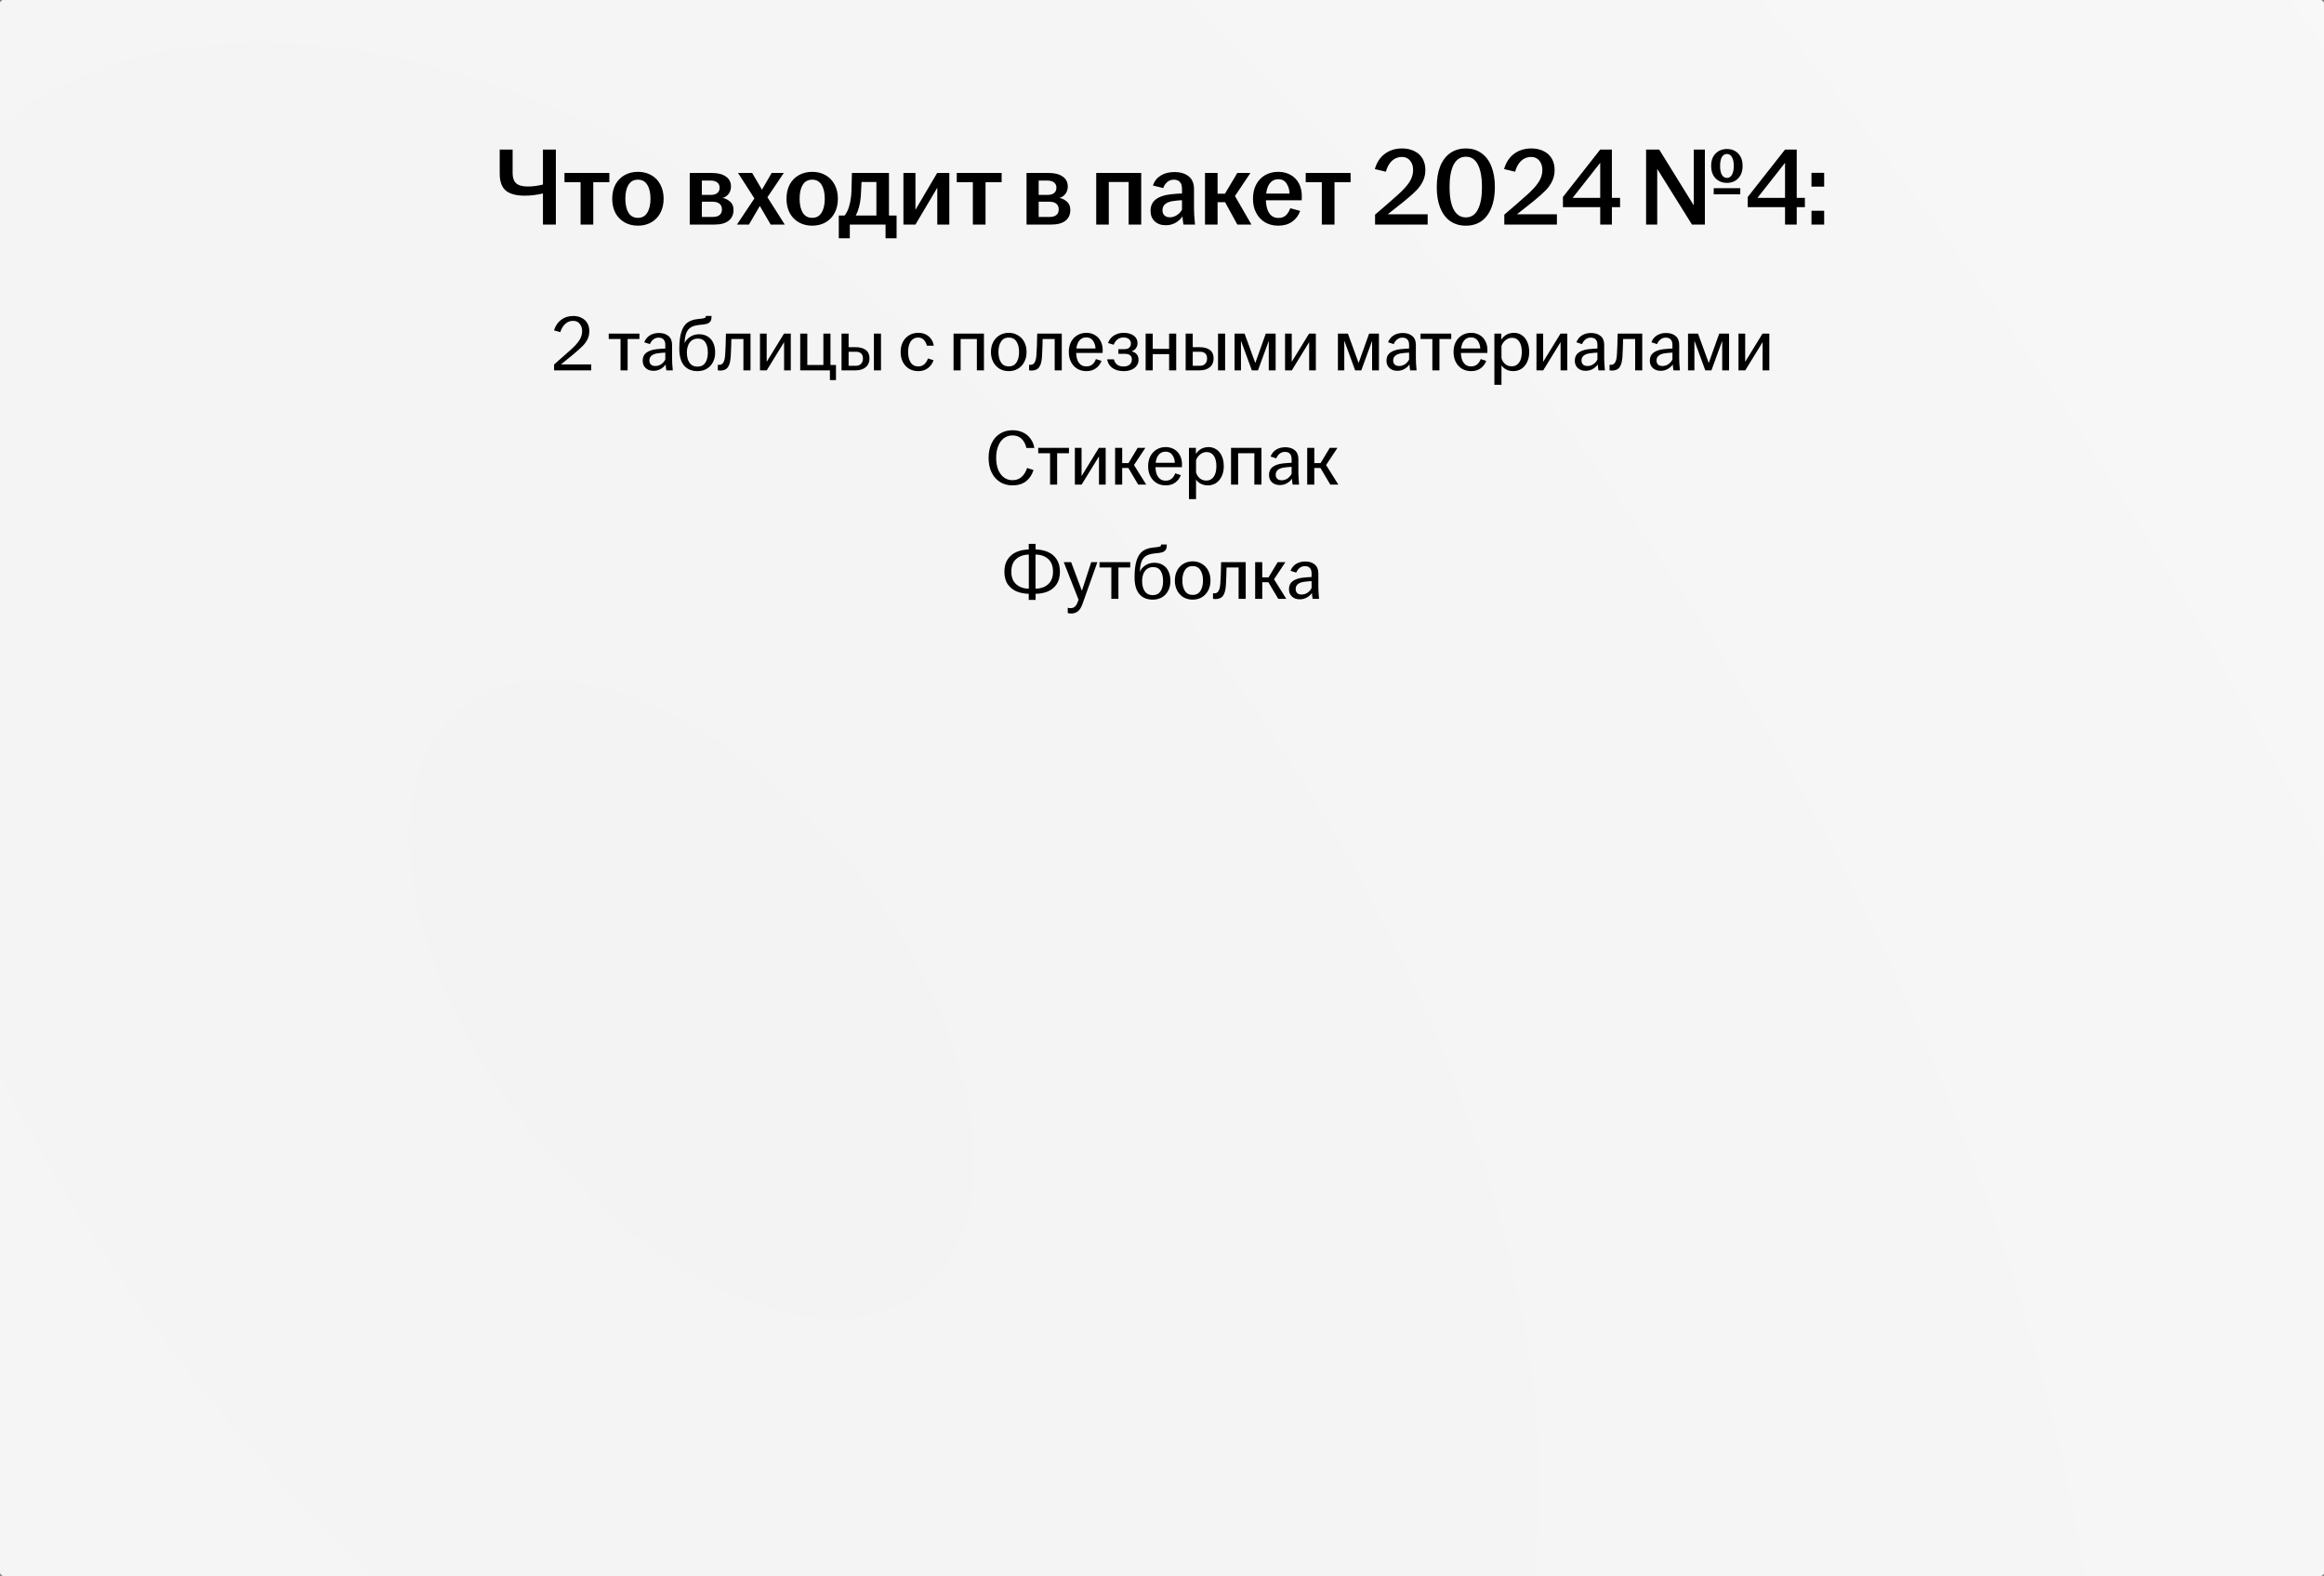 <?xml version="1.0" encoding="UTF-8"?> <svg xmlns="http://www.w3.org/2000/svg" width="590" height="400" viewBox="0 0 590 400" fill="none"><rect x="0" y="0" width="590" height="400" fill="#808080" stroke="none"/><rect width="590" height="400" rx="1" fill="url(#paint0_radial_6271_9357)"></rect><rect width="590" height="400" rx="1" fill="url(#paint1_radial_6271_9357)"></rect><path d="M137.841 49.104C136.31 49.477 134.761 49.664 133.193 49.664C131.046 49.664 129.45 49.235 128.405 48.376C127.378 47.499 126.865 46.061 126.865 44.064V37.96H130.141V43.952C130.141 45.109 130.439 45.968 131.037 46.528C131.653 47.069 132.633 47.34 133.977 47.34C135.246 47.34 136.534 47.172 137.841 46.836V37.96H141.117V57H137.841V49.104ZM147.395 46.248H143.307V43.896H154.703V46.248H150.615V57H147.395V46.248ZM161.951 57.28C160.682 57.28 159.553 57 158.563 56.44C157.574 55.88 156.799 55.087 156.239 54.06C155.698 53.015 155.427 51.811 155.427 50.448C155.427 49.067 155.698 47.863 156.239 46.836C156.799 45.809 157.574 45.016 158.563 44.456C159.553 43.896 160.682 43.616 161.951 43.616C163.221 43.616 164.35 43.896 165.339 44.456C166.329 45.016 167.094 45.809 167.635 46.836C168.195 47.863 168.475 49.067 168.475 50.448C168.475 51.811 168.195 53.015 167.635 54.06C167.094 55.087 166.329 55.88 165.339 56.44C164.35 57 163.221 57.28 161.951 57.28ZM161.951 55.292C163.015 55.292 163.809 54.853 164.331 53.976C164.873 53.099 165.143 51.923 165.143 50.448C165.143 48.955 164.873 47.779 164.331 46.92C163.809 46.043 163.015 45.604 161.951 45.604C160.887 45.604 160.085 46.043 159.543 46.92C159.021 47.779 158.759 48.955 158.759 50.448C158.759 51.923 159.021 53.099 159.543 53.976C160.085 54.853 160.887 55.292 161.951 55.292ZM175.105 43.896H180.649C182.198 43.896 183.402 44.195 184.261 44.792C185.138 45.389 185.577 46.239 185.577 47.34C185.577 48.18 185.306 48.889 184.765 49.468C184.242 50.028 183.514 50.327 182.581 50.364V50.112C183.626 50.168 184.494 50.476 185.185 51.036C185.876 51.577 186.221 52.324 186.221 53.276C186.221 54.452 185.81 55.367 184.989 56.02C184.168 56.673 182.954 57 181.349 57H175.105V43.896ZM180.929 55.068C181.713 55.068 182.301 54.9 182.693 54.564C183.085 54.228 183.281 53.761 183.281 53.164C183.281 52.529 183.076 52.044 182.665 51.708C182.273 51.372 181.685 51.204 180.901 51.204H178.185V55.068H180.929ZM180.453 49.468C181.181 49.468 181.732 49.309 182.105 48.992C182.497 48.675 182.693 48.217 182.693 47.62C182.693 47.06 182.488 46.621 182.077 46.304C181.685 45.987 181.097 45.828 180.313 45.828H178.185V49.468H180.453ZM192.293 49.216H192.825L195.905 43.896H198.985L194.057 51.204H193.525L190.137 57H187.085L192.293 49.216ZM192.125 50.952H191.901L187.365 43.896H190.949L194.085 49.244H194.309L199.237 57H195.653L192.125 50.952ZM206.193 57.28C204.924 57.28 203.795 57 202.805 56.44C201.816 55.88 201.041 55.087 200.481 54.06C199.94 53.015 199.669 51.811 199.669 50.448C199.669 49.067 199.94 47.863 200.481 46.836C201.041 45.809 201.816 45.016 202.805 44.456C203.795 43.896 204.924 43.616 206.193 43.616C207.463 43.616 208.592 43.896 209.581 44.456C210.571 45.016 211.336 45.809 211.877 46.836C212.437 47.863 212.717 49.067 212.717 50.448C212.717 51.811 212.437 53.015 211.877 54.06C211.336 55.087 210.571 55.88 209.581 56.44C208.592 57 207.463 57.28 206.193 57.28ZM206.193 55.292C207.257 55.292 208.051 54.853 208.573 53.976C209.115 53.099 209.385 51.923 209.385 50.448C209.385 48.955 209.115 47.779 208.573 46.92C208.051 46.043 207.257 45.604 206.193 45.604C205.129 45.604 204.327 46.043 203.785 46.92C203.263 47.779 203.001 48.955 203.001 50.448C203.001 51.923 203.263 53.099 203.785 53.976C204.327 54.853 205.129 55.292 206.193 55.292ZM212.945 54.704H214.429C214.895 54.107 215.259 53.388 215.521 52.548C215.782 51.689 215.969 50.756 216.081 49.748C216.137 49.113 216.174 48.301 216.193 47.312C216.23 46.323 216.258 45.184 216.277 43.896H225.685V54.704H227.617V60.472H224.817V57H215.745V60.472H212.945V54.704ZM222.493 54.704V46.192H218.713C218.694 46.808 218.666 47.452 218.629 48.124C218.61 48.777 218.573 49.412 218.517 50.028C218.349 51.895 217.929 53.453 217.257 54.704H222.493ZM229.355 43.896H232.407V53.248L237.923 43.896H241.003V57H237.951V47.648L232.407 57H229.355V43.896ZM246.981 46.248H242.893V43.896H254.289V46.248H250.201V57H246.981V46.248ZM260.609 43.896H266.153C267.702 43.896 268.906 44.195 269.765 44.792C270.642 45.389 271.081 46.239 271.081 47.34C271.081 48.18 270.81 48.889 270.269 49.468C269.746 50.028 269.018 50.327 268.085 50.364V50.112C269.13 50.168 269.998 50.476 270.689 51.036C271.38 51.577 271.725 52.324 271.725 53.276C271.725 54.452 271.314 55.367 270.493 56.02C269.672 56.673 268.458 57 266.853 57H260.609V43.896ZM266.433 55.068C267.217 55.068 267.805 54.9 268.197 54.564C268.589 54.228 268.785 53.761 268.785 53.164C268.785 52.529 268.58 52.044 268.169 51.708C267.777 51.372 267.189 51.204 266.405 51.204H263.689V55.068H266.433ZM265.957 49.468C266.685 49.468 267.236 49.309 267.609 48.992C268.001 48.675 268.197 48.217 268.197 47.62C268.197 47.06 267.992 46.621 267.581 46.304C267.189 45.987 266.601 45.828 265.817 45.828H263.689V49.468H265.957ZM278.3 43.896H289.724V57H286.532V46.192H281.492V57H278.3V43.896ZM295.959 57.168C294.802 57.168 293.869 56.841 293.159 56.188C292.45 55.516 292.095 54.639 292.095 53.556C292.095 52.268 292.534 51.288 293.411 50.616C294.289 49.944 295.521 49.515 297.107 49.328C298.097 49.216 299.086 49.141 300.075 49.104V47.928C300.075 47.144 299.898 46.565 299.543 46.192C299.189 45.8 298.675 45.604 298.003 45.604C297.369 45.604 296.818 45.8 296.351 46.192C295.885 46.584 295.539 47.097 295.315 47.732L292.683 47.088C293.075 45.968 293.747 45.119 294.699 44.54C295.651 43.961 296.799 43.672 298.143 43.672C299.674 43.672 300.887 44.036 301.783 44.764C302.679 45.492 303.127 46.565 303.127 47.984V53.052C303.127 54.023 303.211 55.339 303.379 57H300.439C300.29 56.123 300.206 55.329 300.187 54.62H300.383C299.991 55.329 299.403 55.936 298.619 56.44C297.835 56.925 296.949 57.168 295.959 57.168ZM296.995 55.152C297.63 55.152 298.218 54.975 298.759 54.62C299.319 54.265 299.758 53.799 300.075 53.22V50.812C299.254 50.849 298.433 50.933 297.611 51.064C296.809 51.195 296.193 51.456 295.763 51.848C295.334 52.221 295.119 52.725 295.119 53.36C295.119 53.92 295.287 54.359 295.623 54.676C295.959 54.993 296.417 55.152 296.995 55.152ZM305.918 43.896H309.11V49.16H310.986L314.122 43.896H317.454L313.114 50.364L313.338 49.44L317.706 57H314.122L311.014 51.316H309.11V57H305.918V43.896ZM324.507 57.28C323.257 57.28 322.146 57 321.175 56.44C320.205 55.861 319.449 55.059 318.907 54.032C318.366 53.005 318.095 51.811 318.095 50.448C318.095 49.067 318.366 47.863 318.907 46.836C319.449 45.809 320.205 45.016 321.175 44.456C322.146 43.896 323.257 43.616 324.507 43.616C325.665 43.616 326.701 43.868 327.615 44.372C328.53 44.876 329.239 45.595 329.743 46.528C330.247 47.461 330.499 48.544 330.499 49.776C330.499 50.261 330.49 50.616 330.471 50.84H320.475V49.132H327.727L327.363 49.972C327.382 49.804 327.391 49.608 327.391 49.384C327.391 48.32 327.149 47.405 326.663 46.64C326.197 45.875 325.487 45.492 324.535 45.492C323.826 45.492 323.229 45.707 322.743 46.136C322.277 46.547 321.931 47.125 321.707 47.872C321.483 48.619 321.371 49.477 321.371 50.448C321.371 51.4 321.483 52.249 321.707 52.996C321.931 53.724 322.277 54.293 322.743 54.704C323.229 55.115 323.826 55.32 324.535 55.32C325.338 55.32 325.982 55.096 326.467 54.648C326.953 54.181 327.317 53.584 327.559 52.856L330.079 53.528C329.687 54.667 329.006 55.581 328.035 56.272C327.083 56.944 325.907 57.28 324.507 57.28ZM335.574 46.248H331.486V43.896H342.882V46.248H338.794V57H335.574V46.248ZM349.091 54.48C351.163 52.725 353.113 51.027 354.943 49.384C356.305 48.152 357.276 47.069 357.855 46.136C358.452 45.184 358.751 44.185 358.751 43.14C358.751 42.188 358.499 41.404 357.995 40.788C357.491 40.153 356.8 39.836 355.923 39.836C354.915 39.836 354.056 40.172 353.347 40.844C352.656 41.497 352.152 42.412 351.835 43.588L349.035 42.916C349.501 41.255 350.341 39.967 351.555 39.052C352.768 38.137 354.233 37.68 355.951 37.68C357.127 37.68 358.163 37.904 359.059 38.352C359.955 38.781 360.645 39.407 361.131 40.228C361.616 41.049 361.859 42.02 361.859 43.14C361.859 44.167 361.663 45.091 361.271 45.912C360.897 46.733 360.347 47.527 359.619 48.292C358.891 49.039 357.864 49.953 356.539 51.036C355.213 52.1 353.552 53.416 351.555 54.984V54.396H362.447V57H349.091V54.48ZM372.146 57.28C370.615 57.28 369.29 56.897 368.17 56.132C367.069 55.348 366.219 54.219 365.622 52.744C365.043 51.269 364.754 49.515 364.754 47.48C364.754 45.445 365.043 43.691 365.622 42.216C366.219 40.741 367.069 39.621 368.17 38.856C369.29 38.072 370.615 37.68 372.146 37.68C373.658 37.68 374.965 38.072 376.066 38.856C377.186 39.621 378.035 40.741 378.614 42.216C379.211 43.691 379.51 45.445 379.51 47.48C379.51 49.515 379.211 51.269 378.614 52.744C378.035 54.219 377.195 55.348 376.094 56.132C374.993 56.897 373.677 57.28 372.146 57.28ZM372.146 55.18C373.509 55.18 374.526 54.508 375.198 53.164C375.889 51.82 376.234 49.925 376.234 47.48C376.234 45.035 375.889 43.14 375.198 41.796C374.526 40.452 373.509 39.78 372.146 39.78C370.783 39.78 369.747 40.452 369.038 41.796C368.347 43.14 368.002 45.035 368.002 47.48C368.002 49.925 368.347 51.82 369.038 53.164C369.747 54.508 370.783 55.18 372.146 55.18ZM381.903 54.48C383.975 52.725 385.926 51.027 387.755 49.384C389.118 48.152 390.089 47.069 390.667 46.136C391.265 45.184 391.563 44.185 391.563 43.14C391.563 42.188 391.311 41.404 390.807 40.788C390.303 40.153 389.613 39.836 388.735 39.836C387.727 39.836 386.869 40.172 386.159 40.844C385.469 41.497 384.965 42.412 384.647 43.588L381.847 42.916C382.314 41.255 383.154 39.967 384.367 39.052C385.581 38.137 387.046 37.68 388.763 37.68C389.939 37.68 390.975 37.904 391.871 38.352C392.767 38.781 393.458 39.407 393.943 40.228C394.429 41.049 394.671 42.02 394.671 43.14C394.671 44.167 394.475 45.091 394.083 45.912C393.71 46.733 393.159 47.527 392.431 48.292C391.703 49.039 390.677 49.953 389.351 51.036C388.026 52.1 386.365 53.416 384.367 54.984V54.396H395.259V57H381.903V54.48ZM406.25 39.248L407.93 39.192L398.41 51.288L398.438 50.224H411.29V52.576H396.786V50L406.25 37.96H409.218V57H406.25V39.248ZM417.897 37.96H421.229L430.917 53.612H429.993V37.96H432.821V57H429.545L419.969 41.656H420.725V57H417.897V37.96ZM435.061 47.76H441.809V49.328H435.061V47.76ZM438.421 46.416C437.263 46.416 436.302 46.033 435.537 45.268C434.79 44.503 434.417 43.448 434.417 42.104C434.417 40.76 434.79 39.715 435.537 38.968C436.302 38.203 437.263 37.82 438.421 37.82C439.597 37.82 440.549 38.203 441.277 38.968C442.023 39.715 442.397 40.76 442.397 42.104C442.397 43.448 442.023 44.503 441.277 45.268C440.549 46.033 439.597 46.416 438.421 46.416ZM438.421 45.156C438.962 45.156 439.382 44.895 439.681 44.372C439.998 43.849 440.157 43.093 440.157 42.104C440.157 41.115 439.998 40.368 439.681 39.864C439.382 39.341 438.962 39.08 438.421 39.08C437.879 39.08 437.45 39.341 437.133 39.864C436.834 40.368 436.685 41.115 436.685 42.104C436.685 43.093 436.834 43.849 437.133 44.372C437.45 44.895 437.879 45.156 438.421 45.156ZM453.172 39.248L454.852 39.192L445.332 51.288L445.36 50.224H458.212V52.576H443.708V50L453.172 37.96H456.14V57H453.172V39.248ZM459.885 53.5H463.105V57H459.885V53.5ZM459.885 43.868H463.105V47.368H459.885V43.868Z" fill="black"></path><path d="M140.669 92.52C142.069 91.307 143.456 90.08 144.829 88.84C145.909 87.88 146.669 87.04 147.109 86.32C147.562 85.6 147.789 84.84 147.789 84.04C147.789 83.293 147.582 82.673 147.169 82.18C146.769 81.687 146.216 81.44 145.509 81.44C144.722 81.44 144.049 81.7 143.489 82.22C142.929 82.727 142.516 83.42 142.249 84.3L140.649 83.86C141.009 82.7 141.616 81.8 142.469 81.16C143.322 80.52 144.342 80.2 145.529 80.2C146.329 80.2 147.036 80.36 147.649 80.68C148.276 80.987 148.756 81.427 149.089 82C149.436 82.573 149.609 83.253 149.609 84.04C149.609 84.8 149.462 85.48 149.169 86.08C148.889 86.667 148.482 87.233 147.949 87.78C147.429 88.313 146.669 89 145.669 89.84C144.749 90.613 143.476 91.653 141.849 92.96V92.5H150.089V94H140.669V92.52ZM157.538 86.04H154.538V84.68H162.338V86.04H159.338V94H157.538V86.04ZM165.921 94.12C165.095 94.12 164.428 93.887 163.921 93.42C163.415 92.953 163.161 92.333 163.161 91.56C163.161 90.667 163.461 89.993 164.061 89.54C164.675 89.073 165.515 88.773 166.581 88.64C167.395 88.547 168.168 88.487 168.901 88.46V87.54C168.901 86.927 168.755 86.467 168.461 86.16C168.181 85.853 167.761 85.7 167.201 85.7C166.681 85.7 166.235 85.853 165.861 86.16C165.488 86.453 165.201 86.847 165.001 87.34L163.561 86.88C163.855 86.107 164.328 85.52 164.981 85.12C165.635 84.72 166.401 84.52 167.281 84.52C168.295 84.52 169.101 84.773 169.701 85.28C170.315 85.787 170.621 86.533 170.621 87.52V91.08C170.621 91.76 170.681 92.733 170.801 94H169.161C169.055 93.347 168.995 92.773 168.981 92.28H169.121C168.855 92.787 168.428 93.22 167.841 93.58C167.268 93.94 166.628 94.12 165.921 94.12ZM166.361 92.9C166.895 92.9 167.388 92.753 167.841 92.46C168.295 92.153 168.648 91.753 168.901 91.26V89.5C168.195 89.527 167.495 89.593 166.801 89.7C166.175 89.807 165.695 90.013 165.361 90.32C165.028 90.613 164.861 91.007 164.861 91.5C164.861 91.94 164.995 92.287 165.261 92.54C165.528 92.78 165.895 92.9 166.361 92.9ZM177.08 94.2C175.627 94.2 174.493 93.733 173.68 92.8C172.867 91.853 172.46 90.427 172.46 88.52C172.46 86.733 172.633 85.307 172.98 84.24C173.327 83.173 173.833 82.393 174.5 81.9C175.167 81.407 176.013 81.107 177.04 81C177.427 80.947 177.813 80.9 178.2 80.86C178.6 80.807 178.867 80.74 179 80.66C179.133 80.58 179.2 80.447 179.2 80.26V80.2H180.64V80.42C180.64 80.82 180.58 81.147 180.46 81.4C180.34 81.653 180.14 81.86 179.86 82.02C179.58 82.18 179.193 82.287 178.7 82.34L177.48 82.48C176.64 82.573 175.973 82.76 175.48 83.04C174.987 83.307 174.6 83.733 174.32 84.32C174.053 84.893 173.887 85.687 173.82 86.7L173.78 87.26H173.72C174.013 86.553 174.493 85.973 175.16 85.52C175.84 85.067 176.613 84.84 177.48 84.84C178.333 84.84 179.067 85.033 179.68 85.42C180.293 85.793 180.76 86.333 181.08 87.04C181.4 87.733 181.56 88.553 181.56 89.5C181.56 90.42 181.367 91.24 180.98 91.96C180.607 92.667 180.08 93.22 179.4 93.62C178.72 94.007 177.947 94.2 177.08 94.2ZM177.08 93.06C177.947 93.06 178.6 92.74 179.04 92.1C179.48 91.447 179.7 90.58 179.7 89.5C179.7 88.407 179.493 87.54 179.08 86.9C178.667 86.26 178.027 85.94 177.16 85.94C176.573 85.94 176.067 86.093 175.64 86.4C175.227 86.693 174.913 87.113 174.7 87.66C174.487 88.193 174.38 88.807 174.38 89.5C174.38 90.58 174.607 91.447 175.06 92.1C175.527 92.74 176.2 93.06 177.08 93.06ZM182.814 94.06C182.654 94.06 182.461 94.04 182.234 94V92.58C182.314 92.593 182.454 92.6 182.654 92.6C183.054 92.6 183.374 92.413 183.614 92.04C183.867 91.653 184.027 91.02 184.094 90.14C184.187 88.887 184.254 87.067 184.294 84.68H190.534V94H188.734V86.04H185.674C185.647 87.493 185.594 88.953 185.514 90.42C185.447 91.687 185.207 92.613 184.794 93.2C184.381 93.773 183.721 94.06 182.814 94.06ZM192.938 84.68H194.638V91.84L199.038 84.68H200.758V94H199.058V86.84L194.658 94H192.938V84.68ZM210.693 94H203.153V84.68H204.953V92.64H209.033V84.68H210.833V92.64H212.233V96.48H210.693V94ZM213.641 84.68H215.441V88.12H217.221C218.328 88.12 219.188 88.36 219.801 88.84C220.428 89.307 220.741 90.013 220.741 90.96C220.741 91.92 220.421 92.667 219.781 93.2C219.155 93.733 218.301 94 217.221 94H213.641V84.68ZM217.261 92.84C217.848 92.84 218.295 92.673 218.601 92.34C218.921 91.993 219.081 91.54 219.081 90.98C219.081 90.433 218.928 90.013 218.621 89.72C218.315 89.427 217.861 89.28 217.261 89.28H215.441V92.84H217.261ZM221.861 84.68H223.661V94H221.861V84.68ZM233.106 94.2C232.24 94.2 231.466 94 230.786 93.6C230.12 93.187 229.593 92.613 229.206 91.88C228.833 91.147 228.646 90.3 228.646 89.34C228.646 88.38 228.833 87.533 229.206 86.8C229.593 86.067 230.12 85.5 230.786 85.1C231.466 84.687 232.24 84.48 233.106 84.48C234.213 84.48 235.106 84.78 235.786 85.38C236.48 85.98 236.906 86.767 237.066 87.74H235.306C235.16 87.127 234.9 86.633 234.526 86.26C234.166 85.873 233.693 85.68 233.106 85.68C232.533 85.68 232.053 85.84 231.666 86.16C231.293 86.467 231.013 86.893 230.826 87.44C230.64 87.987 230.546 88.62 230.546 89.34C230.546 90.06 230.64 90.693 230.826 91.24C231.013 91.787 231.293 92.22 231.666 92.54C232.053 92.847 232.533 93 233.106 93C233.733 93 234.253 92.813 234.666 92.44C235.093 92.053 235.4 91.567 235.586 90.98L237.006 91.44C236.7 92.293 236.213 92.967 235.546 93.46C234.88 93.953 234.066 94.2 233.106 94.2ZM242.079 84.68H249.799V94H247.999V86.04H243.879V94H242.079V84.68ZM256.096 94.2C255.229 94.2 254.449 94 253.756 93.6C253.076 93.187 252.543 92.613 252.156 91.88C251.769 91.147 251.576 90.3 251.576 89.34C251.576 88.38 251.769 87.533 252.156 86.8C252.543 86.067 253.076 85.5 253.756 85.1C254.449 84.687 255.229 84.48 256.096 84.48C256.963 84.48 257.736 84.687 258.416 85.1C259.109 85.5 259.649 86.067 260.036 86.8C260.423 87.533 260.616 88.38 260.616 89.34C260.616 90.3 260.423 91.147 260.036 91.88C259.649 92.613 259.109 93.187 258.416 93.6C257.736 94 256.963 94.2 256.096 94.2ZM256.096 93C256.963 93 257.616 92.667 258.056 92C258.496 91.32 258.716 90.433 258.716 89.34C258.716 88.247 258.496 87.367 258.056 86.7C257.616 86.02 256.963 85.68 256.096 85.68C255.229 85.68 254.576 86.02 254.136 86.7C253.696 87.367 253.476 88.247 253.476 89.34C253.476 90.433 253.696 91.32 254.136 92C254.576 92.667 255.229 93 256.096 93ZM261.838 94.06C261.678 94.06 261.484 94.04 261.258 94V92.58C261.338 92.593 261.478 92.6 261.678 92.6C262.078 92.6 262.398 92.413 262.638 92.04C262.891 91.653 263.051 91.02 263.118 90.14C263.211 88.887 263.278 87.067 263.318 84.68H269.558V94H267.758V86.04H264.698C264.671 87.493 264.618 88.953 264.538 90.42C264.471 91.687 264.231 92.613 263.818 93.2C263.404 93.773 262.744 94.06 261.838 94.06ZM275.802 94.2C274.935 94.2 274.162 94 273.482 93.6C272.815 93.187 272.288 92.613 271.902 91.88C271.528 91.147 271.342 90.3 271.342 89.34C271.342 88.38 271.528 87.533 271.902 86.8C272.288 86.067 272.815 85.5 273.482 85.1C274.162 84.687 274.928 84.48 275.782 84.48C276.608 84.48 277.335 84.667 277.962 85.04C278.602 85.413 279.088 85.933 279.422 86.6C279.768 87.253 279.942 88 279.942 88.84C279.942 89.213 279.935 89.46 279.922 89.58H272.602V88.46H278.382L278.122 89.02C278.122 88.873 278.122 88.733 278.122 88.6C278.122 87.813 277.922 87.127 277.522 86.54C277.135 85.94 276.555 85.64 275.782 85.64C275.208 85.64 274.728 85.8 274.342 86.12C273.955 86.44 273.668 86.88 273.482 87.44C273.295 88 273.202 88.633 273.202 89.34C273.202 90.047 273.295 90.68 273.482 91.24C273.668 91.787 273.955 92.22 274.342 92.54C274.728 92.847 275.208 93 275.782 93C276.422 93 276.942 92.827 277.342 92.48C277.742 92.133 278.035 91.687 278.222 91.14L279.642 91.6C279.348 92.387 278.868 93.02 278.202 93.5C277.548 93.967 276.748 94.2 275.802 94.2ZM285.268 94.2C284.108 94.2 283.154 93.933 282.408 93.4C281.674 92.867 281.228 92.133 281.068 91.2H282.788C282.934 91.787 283.208 92.24 283.608 92.56C284.021 92.867 284.561 93.02 285.228 93.02C285.908 93.02 286.428 92.86 286.788 92.54C287.161 92.207 287.348 91.773 287.348 91.24C287.348 90.773 287.201 90.42 286.908 90.18C286.614 89.927 286.141 89.8 285.488 89.8H283.928V88.62H285.488C286.021 88.62 286.421 88.493 286.688 88.24C286.968 87.973 287.108 87.62 287.108 87.18C287.108 86.713 286.941 86.347 286.608 86.08C286.288 85.8 285.828 85.66 285.228 85.66C284.628 85.66 284.114 85.827 283.688 86.16C283.274 86.48 282.954 86.927 282.728 87.5L281.288 87.06C281.608 86.207 282.121 85.567 282.828 85.14C283.534 84.7 284.348 84.48 285.268 84.48C286.308 84.48 287.154 84.713 287.808 85.18C288.461 85.647 288.788 86.28 288.788 87.08C288.788 87.707 288.581 88.227 288.168 88.64C287.754 89.053 287.181 89.267 286.448 89.28V89.06C287.261 89.087 287.894 89.293 288.348 89.68C288.814 90.067 289.048 90.627 289.048 91.36C289.048 91.92 288.881 92.42 288.548 92.86C288.228 93.287 287.781 93.62 287.208 93.86C286.634 94.087 285.988 94.2 285.268 94.2ZM290.848 84.68H292.648V88.54H296.808V84.68H298.608V94H296.808V89.88H292.648V94H290.848V84.68ZM301.005 84.68H302.805V88.12H304.585C305.691 88.12 306.551 88.36 307.165 88.84C307.791 89.307 308.105 90.013 308.105 90.96C308.105 91.92 307.785 92.667 307.145 93.2C306.518 93.733 305.665 94 304.585 94H301.005V84.68ZM304.625 92.84C305.211 92.84 305.658 92.673 305.965 92.34C306.285 91.993 306.445 91.54 306.445 90.98C306.445 90.433 306.291 90.013 305.985 89.72C305.678 89.427 305.225 89.28 304.625 89.28H302.805V92.84H304.625ZM309.225 84.68H311.025V94H309.225V84.68ZM313.427 84.68H315.967L319.027 93.08H318.347L321.347 84.68H323.847V94H322.107V85.64H322.427L319.367 94H317.807L314.787 85.76H315.047V94H313.427V84.68ZM326.239 84.68H327.939V91.84L332.339 84.68H334.059V94H332.359V86.84L327.959 94H326.239V84.68ZM339.657 84.68H342.197L345.257 93.08H344.577L347.577 84.68H350.077V94H348.337V85.64H348.657L345.597 94H344.037L341.017 85.76H341.277V94H339.657V84.68ZM354.75 94.12C353.923 94.12 353.256 93.887 352.75 93.42C352.243 92.953 351.99 92.333 351.99 91.56C351.99 90.667 352.29 89.993 352.89 89.54C353.503 89.073 354.343 88.773 355.41 88.64C356.223 88.547 356.996 88.487 357.73 88.46V87.54C357.73 86.927 357.583 86.467 357.29 86.16C357.01 85.853 356.59 85.7 356.03 85.7C355.51 85.7 355.063 85.853 354.69 86.16C354.316 86.453 354.03 86.847 353.83 87.34L352.39 86.88C352.683 86.107 353.156 85.52 353.81 85.12C354.463 84.72 355.23 84.52 356.11 84.52C357.123 84.52 357.93 84.773 358.53 85.28C359.143 85.787 359.45 86.533 359.45 87.52V91.08C359.45 91.76 359.51 92.733 359.63 94H357.99C357.883 93.347 357.823 92.773 357.81 92.28H357.95C357.683 92.787 357.256 93.22 356.67 93.58C356.096 93.94 355.456 94.12 354.75 94.12ZM355.19 92.9C355.723 92.9 356.216 92.753 356.67 92.46C357.123 92.153 357.476 91.753 357.73 91.26V89.5C357.023 89.527 356.323 89.593 355.63 89.7C355.003 89.807 354.523 90.013 354.19 90.32C353.856 90.613 353.69 91.007 353.69 91.5C353.69 91.94 353.823 92.287 354.09 92.54C354.356 92.78 354.723 92.9 355.19 92.9ZM363.632 86.04H360.632V84.68H368.432V86.04H365.432V94H363.632V86.04ZM373.478 94.2C372.611 94.2 371.838 94 371.158 93.6C370.491 93.187 369.964 92.613 369.578 91.88C369.204 91.147 369.018 90.3 369.018 89.34C369.018 88.38 369.204 87.533 369.578 86.8C369.964 86.067 370.491 85.5 371.158 85.1C371.838 84.687 372.604 84.48 373.458 84.48C374.284 84.48 375.011 84.667 375.638 85.04C376.278 85.413 376.764 85.933 377.098 86.6C377.444 87.253 377.618 88 377.618 88.84C377.618 89.213 377.611 89.46 377.598 89.58H370.278V88.46H376.058L375.798 89.02C375.798 88.873 375.798 88.733 375.798 88.6C375.798 87.813 375.598 87.127 375.198 86.54C374.811 85.94 374.231 85.64 373.458 85.64C372.884 85.64 372.404 85.8 372.018 86.12C371.631 86.44 371.344 86.88 371.158 87.44C370.971 88 370.878 88.633 370.878 89.34C370.878 90.047 370.971 90.68 371.158 91.24C371.344 91.787 371.631 92.22 372.018 92.54C372.404 92.847 372.884 93 373.458 93C374.098 93 374.618 92.827 375.018 92.48C375.418 92.133 375.711 91.687 375.898 91.14L377.318 91.6C377.024 92.387 376.544 93.02 375.878 93.5C375.224 93.967 374.424 94.2 373.478 94.2ZM379.384 84.68H381.144V86.6H380.944C381.237 85.973 381.67 85.467 382.244 85.08C382.83 84.68 383.544 84.48 384.384 84.48C385.09 84.48 385.737 84.673 386.324 85.06C386.91 85.433 387.37 85.987 387.704 86.72C388.05 87.453 388.224 88.327 388.224 89.34C388.224 90.353 388.037 91.227 387.664 91.96C387.304 92.693 386.817 93.253 386.204 93.64C385.59 94.013 384.917 94.2 384.184 94.2C383.37 94.2 382.664 94 382.064 93.6C381.477 93.2 381.09 92.713 380.904 92.14H381.184V97.68H379.384V84.68ZM383.784 92.98C384.584 92.98 385.21 92.66 385.664 92.02C386.117 91.38 386.344 90.487 386.344 89.34C386.344 88.193 386.124 87.307 385.684 86.68C385.257 86.053 384.65 85.74 383.864 85.74C383.264 85.74 382.717 85.94 382.224 86.34C381.744 86.727 381.397 87.213 381.184 87.8V90.88C381.344 91.493 381.657 92 382.124 92.4C382.59 92.787 383.144 92.98 383.784 92.98ZM390.067 84.68H391.767V91.84L396.167 84.68H397.887V94H396.187V86.84L391.787 94H390.067V84.68ZM402.562 94.12C401.735 94.12 401.069 93.887 400.562 93.42C400.055 92.953 399.802 92.333 399.802 91.56C399.802 90.667 400.102 89.993 400.702 89.54C401.315 89.073 402.155 88.773 403.222 88.64C404.035 88.547 404.809 88.487 405.542 88.46V87.54C405.542 86.927 405.395 86.467 405.102 86.16C404.822 85.853 404.402 85.7 403.842 85.7C403.322 85.7 402.875 85.853 402.502 86.16C402.129 86.453 401.842 86.847 401.642 87.34L400.202 86.88C400.495 86.107 400.969 85.52 401.622 85.12C402.275 84.72 403.042 84.52 403.922 84.52C404.935 84.52 405.742 84.773 406.342 85.28C406.955 85.787 407.262 86.533 407.262 87.52V91.08C407.262 91.76 407.322 92.733 407.442 94H405.802C405.695 93.347 405.635 92.773 405.622 92.28H405.762C405.495 92.787 405.069 93.22 404.482 93.58C403.909 93.94 403.269 94.12 402.562 94.12ZM403.002 92.9C403.535 92.9 404.029 92.753 404.482 92.46C404.935 92.153 405.289 91.753 405.542 91.26V89.5C404.835 89.527 404.135 89.593 403.442 89.7C402.815 89.807 402.335 90.013 402.002 90.32C401.669 90.613 401.502 91.007 401.502 91.5C401.502 91.94 401.635 92.287 401.902 92.54C402.169 92.78 402.535 92.9 403.002 92.9ZM409.201 94.06C409.041 94.06 408.847 94.04 408.621 94V92.58C408.701 92.593 408.841 92.6 409.041 92.6C409.441 92.6 409.761 92.413 410.001 92.04C410.254 91.653 410.414 91.02 410.481 90.14C410.574 88.887 410.641 87.067 410.681 84.68H416.921V94H415.121V86.04H412.061C412.034 87.493 411.981 88.953 411.901 90.42C411.834 91.687 411.594 92.613 411.181 93.2C410.767 93.773 410.107 94.06 409.201 94.06ZM421.605 94.12C420.778 94.12 420.112 93.887 419.605 93.42C419.098 92.953 418.845 92.333 418.845 91.56C418.845 90.667 419.145 89.993 419.745 89.54C420.358 89.073 421.198 88.773 422.265 88.64C423.078 88.547 423.852 88.487 424.585 88.46V87.54C424.585 86.927 424.438 86.467 424.145 86.16C423.865 85.853 423.445 85.7 422.885 85.7C422.365 85.7 421.918 85.853 421.545 86.16C421.172 86.453 420.885 86.847 420.685 87.34L419.245 86.88C419.538 86.107 420.012 85.52 420.665 85.12C421.318 84.72 422.085 84.52 422.965 84.52C423.978 84.52 424.785 84.773 425.385 85.28C425.998 85.787 426.305 86.533 426.305 87.52V91.08C426.305 91.76 426.365 92.733 426.485 94H424.845C424.738 93.347 424.678 92.773 424.665 92.28H424.805C424.538 92.787 424.112 93.22 423.525 93.58C422.952 93.94 422.312 94.12 421.605 94.12ZM422.045 92.9C422.578 92.9 423.072 92.753 423.525 92.46C423.978 92.153 424.332 91.753 424.585 91.26V89.5C423.878 89.527 423.178 89.593 422.485 89.7C421.858 89.807 421.378 90.013 421.045 90.32C420.712 90.613 420.545 91.007 420.545 91.5C420.545 91.94 420.678 92.287 420.945 92.54C421.212 92.78 421.578 92.9 422.045 92.9ZM428.544 84.68H431.084L434.144 93.08H433.464L436.464 84.68H438.964V94H437.224V85.64H437.544L434.484 94H432.924L429.904 85.76H430.164V94H428.544V84.68ZM441.356 84.68H443.056V91.84L447.456 84.68H449.176V94H447.476V86.84L443.076 94H441.356V84.68Z" fill="black"></path><path d="M257.038 123.2C255.865 123.2 254.818 122.92 253.898 122.36C252.978 121.787 252.258 120.973 251.738 119.92C251.231 118.867 250.978 117.633 250.978 116.22C250.978 114.807 251.231 113.573 251.738 112.52C252.245 111.453 252.958 110.633 253.878 110.06C254.798 109.487 255.851 109.2 257.038 109.2C258.025 109.2 258.911 109.387 259.698 109.76C260.485 110.133 261.125 110.66 261.618 111.34C262.111 112.007 262.438 112.793 262.598 113.7H260.578C260.365 112.753 259.965 111.987 259.378 111.4C258.791 110.813 258.011 110.52 257.038 110.52C256.198 110.52 255.465 110.76 254.838 111.24C254.211 111.72 253.731 112.393 253.398 113.26C253.065 114.113 252.898 115.1 252.898 116.22C252.898 117.327 253.065 118.313 253.398 119.18C253.745 120.033 254.231 120.7 254.858 121.18C255.485 121.647 256.211 121.88 257.038 121.88C257.998 121.88 258.785 121.593 259.398 121.02C260.011 120.433 260.465 119.687 260.758 118.78L262.378 119.3C262.005 120.513 261.371 121.467 260.478 122.16C259.585 122.853 258.438 123.2 257.038 123.2ZM266.581 115.04H263.581V113.68H271.381V115.04H268.381V123H266.581V115.04ZM272.88 113.68H274.58V120.84L278.98 113.68H280.7V123H279V115.84L274.6 123H272.88V113.68ZM283.095 113.68H284.895V117.54H286.495L288.815 113.68H290.775L287.655 118.38L287.755 117.82L290.995 123H288.955L286.455 118.78H284.895V123H283.095V113.68ZM295.938 123.2C295.072 123.2 294.298 123 293.618 122.6C292.952 122.187 292.425 121.613 292.038 120.88C291.665 120.147 291.478 119.3 291.478 118.34C291.478 117.38 291.665 116.533 292.038 115.8C292.425 115.067 292.952 114.5 293.618 114.1C294.298 113.687 295.065 113.48 295.918 113.48C296.745 113.48 297.472 113.667 298.098 114.04C298.738 114.413 299.225 114.933 299.558 115.6C299.905 116.253 300.078 117 300.078 117.84C300.078 118.213 300.072 118.46 300.058 118.58H292.738V117.46H298.518L298.258 118.02C298.258 117.873 298.258 117.733 298.258 117.6C298.258 116.813 298.058 116.127 297.658 115.54C297.272 114.94 296.692 114.64 295.918 114.64C295.345 114.64 294.865 114.8 294.478 115.12C294.092 115.44 293.805 115.88 293.618 116.44C293.432 117 293.338 117.633 293.338 118.34C293.338 119.047 293.432 119.68 293.618 120.24C293.805 120.787 294.092 121.22 294.478 121.54C294.865 121.847 295.345 122 295.918 122C296.558 122 297.078 121.827 297.478 121.48C297.878 121.133 298.172 120.687 298.358 120.14L299.778 120.6C299.485 121.387 299.005 122.02 298.338 122.5C297.685 122.967 296.885 123.2 295.938 123.2ZM301.845 113.68H303.605V115.6H303.405C303.698 114.973 304.131 114.467 304.705 114.08C305.291 113.68 306.005 113.48 306.845 113.48C307.551 113.48 308.198 113.673 308.785 114.06C309.371 114.433 309.831 114.987 310.165 115.72C310.511 116.453 310.685 117.327 310.685 118.34C310.685 119.353 310.498 120.227 310.125 120.96C309.765 121.693 309.278 122.253 308.665 122.64C308.051 123.013 307.378 123.2 306.645 123.2C305.831 123.2 305.125 123 304.525 122.6C303.938 122.2 303.551 121.713 303.365 121.14H303.645V126.68H301.845V113.68ZM306.245 121.98C307.045 121.98 307.671 121.66 308.125 121.02C308.578 120.38 308.805 119.487 308.805 118.34C308.805 117.193 308.585 116.307 308.145 115.68C307.718 115.053 307.111 114.74 306.325 114.74C305.725 114.74 305.178 114.94 304.685 115.34C304.205 115.727 303.858 116.213 303.645 116.8V119.88C303.805 120.493 304.118 121 304.585 121.4C305.051 121.787 305.605 121.98 306.245 121.98ZM312.528 113.68H320.248V123H318.448V115.04H314.328V123H312.528V113.68ZM324.925 123.12C324.099 123.12 323.432 122.887 322.925 122.42C322.419 121.953 322.165 121.333 322.165 120.56C322.165 119.667 322.465 118.993 323.065 118.54C323.679 118.073 324.519 117.773 325.585 117.64C326.399 117.547 327.172 117.487 327.905 117.46V116.54C327.905 115.927 327.759 115.467 327.465 115.16C327.185 114.853 326.765 114.7 326.205 114.7C325.685 114.7 325.239 114.853 324.865 115.16C324.492 115.453 324.205 115.847 324.005 116.34L322.565 115.88C322.859 115.107 323.332 114.52 323.985 114.12C324.639 113.72 325.405 113.52 326.285 113.52C327.299 113.52 328.105 113.773 328.705 114.28C329.319 114.787 329.625 115.533 329.625 116.52V120.08C329.625 120.76 329.685 121.733 329.805 123H328.165C328.059 122.347 327.999 121.773 327.985 121.28H328.125C327.859 121.787 327.432 122.22 326.845 122.58C326.272 122.94 325.632 123.12 324.925 123.12ZM325.365 121.9C325.899 121.9 326.392 121.753 326.845 121.46C327.299 121.153 327.652 120.753 327.905 120.26V118.5C327.199 118.527 326.499 118.593 325.805 118.7C325.179 118.807 324.699 119.013 324.365 119.32C324.032 119.613 323.865 120.007 323.865 120.5C323.865 120.94 323.999 121.287 324.265 121.54C324.532 121.78 324.899 121.9 325.365 121.9ZM331.864 113.68H333.664V117.54H335.264L337.584 113.68H339.544L336.424 118.38L336.524 117.82L339.764 123H337.724L335.224 118.78H333.664V123H331.864V113.68Z" fill="black"></path><path d="M261.408 150.72C260.234 150.72 259.161 150.533 258.188 150.16C257.228 149.773 256.454 149.167 255.868 148.34C255.281 147.5 254.988 146.42 254.988 145.1C254.988 143.807 255.281 142.74 255.868 141.9C256.454 141.047 257.234 140.427 258.208 140.04C259.181 139.653 260.254 139.46 261.428 139.46H262.768C263.928 139.46 264.981 139.66 265.928 140.06C266.888 140.447 267.654 141.067 268.228 141.92C268.801 142.76 269.088 143.82 269.088 145.1C269.088 146.407 268.801 147.48 268.228 148.32C267.654 149.16 266.888 149.773 265.928 150.16C264.981 150.533 263.928 150.72 262.768 150.72H261.408ZM262.748 149.42C264.134 149.42 265.241 149.053 266.068 148.32C266.908 147.587 267.328 146.513 267.328 145.1C267.328 143.673 266.914 142.593 266.088 141.86C265.261 141.127 264.161 140.76 262.788 140.76H261.388C259.974 140.76 258.848 141.127 258.008 141.86C257.168 142.58 256.748 143.66 256.748 145.1C256.748 146.513 257.168 147.587 258.008 148.32C258.848 149.053 259.954 149.42 261.328 149.42H262.748ZM261.168 150.18L261.188 149.76V140.16L261.168 139.8V138.04H262.908V139.8L262.888 140.16V149.8L262.908 150.18V152.26H261.168V150.18ZM271.914 155.72C271.621 155.72 271.341 155.68 271.074 155.6V154.26C271.341 154.327 271.574 154.36 271.774 154.36C272.228 154.36 272.594 154.233 272.874 153.98C273.154 153.74 273.394 153.347 273.594 152.8L274.114 151.44L273.954 152.56L270.054 142.68H271.934L274.994 150.86L274.394 150.78L277.034 142.68H278.594L274.834 153.24C274.528 154.12 274.141 154.753 273.674 155.14C273.221 155.527 272.634 155.72 271.914 155.72ZM282.138 144.04H279.138V142.68H286.938V144.04H283.938V152H282.138V144.04ZM292.656 152.2C291.203 152.2 290.07 151.733 289.256 150.8C288.443 149.853 288.036 148.427 288.036 146.52C288.036 144.733 288.21 143.307 288.556 142.24C288.903 141.173 289.41 140.393 290.076 139.9C290.743 139.407 291.59 139.107 292.616 139C293.003 138.947 293.39 138.9 293.776 138.86C294.176 138.807 294.443 138.74 294.576 138.66C294.71 138.58 294.776 138.447 294.776 138.26V138.2H296.216V138.42C296.216 138.82 296.156 139.147 296.036 139.4C295.916 139.653 295.716 139.86 295.436 140.02C295.156 140.18 294.77 140.287 294.276 140.34L293.056 140.48C292.216 140.573 291.55 140.76 291.056 141.04C290.563 141.307 290.176 141.733 289.896 142.32C289.63 142.893 289.463 143.687 289.396 144.7L289.356 145.26H289.296C289.59 144.553 290.07 143.973 290.736 143.52C291.416 143.067 292.19 142.84 293.056 142.84C293.91 142.84 294.643 143.033 295.256 143.42C295.87 143.793 296.336 144.333 296.656 145.04C296.976 145.733 297.136 146.553 297.136 147.5C297.136 148.42 296.943 149.24 296.556 149.96C296.183 150.667 295.656 151.22 294.976 151.62C294.296 152.007 293.523 152.2 292.656 152.2ZM292.656 151.06C293.523 151.06 294.176 150.74 294.616 150.1C295.056 149.447 295.276 148.58 295.276 147.5C295.276 146.407 295.07 145.54 294.656 144.9C294.243 144.26 293.603 143.94 292.736 143.94C292.15 143.94 291.643 144.093 291.216 144.4C290.803 144.693 290.49 145.113 290.276 145.66C290.063 146.193 289.956 146.807 289.956 147.5C289.956 148.58 290.183 149.447 290.636 150.1C291.103 150.74 291.776 151.06 292.656 151.06ZM302.786 152.2C301.919 152.2 301.139 152 300.446 151.6C299.766 151.187 299.232 150.613 298.846 149.88C298.459 149.147 298.266 148.3 298.266 147.34C298.266 146.38 298.459 145.533 298.846 144.8C299.232 144.067 299.766 143.5 300.446 143.1C301.139 142.687 301.919 142.48 302.786 142.48C303.652 142.48 304.426 142.687 305.106 143.1C305.799 143.5 306.339 144.067 306.726 144.8C307.112 145.533 307.306 146.38 307.306 147.34C307.306 148.3 307.112 149.147 306.726 149.88C306.339 150.613 305.799 151.187 305.106 151.6C304.426 152 303.652 152.2 302.786 152.2ZM302.786 151C303.652 151 304.306 150.667 304.746 150C305.186 149.32 305.406 148.433 305.406 147.34C305.406 146.247 305.186 145.367 304.746 144.7C304.306 144.02 303.652 143.68 302.786 143.68C301.919 143.68 301.266 144.02 300.826 144.7C300.386 145.367 300.166 146.247 300.166 147.34C300.166 148.433 300.386 149.32 300.826 150C301.266 150.667 301.919 151 302.786 151ZM308.527 152.06C308.367 152.06 308.174 152.04 307.947 152V150.58C308.027 150.593 308.167 150.6 308.367 150.6C308.767 150.6 309.087 150.413 309.327 150.04C309.58 149.653 309.74 149.02 309.807 148.14C309.9 146.887 309.967 145.067 310.007 142.68H316.247V152H314.447V144.04H311.387C311.36 145.493 311.307 146.953 311.227 148.42C311.16 149.687 310.92 150.613 310.507 151.2C310.094 151.773 309.434 152.06 308.527 152.06ZM318.651 142.68H320.451V146.54H322.051L324.371 142.68H326.331L323.211 147.38L323.311 146.82L326.551 152H324.511L322.011 147.78H320.451V152H318.651V142.68ZM329.994 152.12C329.167 152.12 328.5 151.887 327.994 151.42C327.487 150.953 327.234 150.333 327.234 149.56C327.234 148.667 327.534 147.993 328.134 147.54C328.747 147.073 329.587 146.773 330.654 146.64C331.467 146.547 332.24 146.487 332.974 146.46V145.54C332.974 144.927 332.827 144.467 332.534 144.16C332.254 143.853 331.834 143.7 331.274 143.7C330.754 143.7 330.307 143.853 329.934 144.16C329.56 144.453 329.274 144.847 329.074 145.34L327.634 144.88C327.927 144.107 328.4 143.52 329.054 143.12C329.707 142.72 330.474 142.52 331.354 142.52C332.367 142.52 333.174 142.773 333.774 143.28C334.387 143.787 334.694 144.533 334.694 145.52V149.08C334.694 149.76 334.754 150.733 334.874 152H333.234C333.127 151.347 333.067 150.773 333.054 150.28H333.194C332.927 150.787 332.5 151.22 331.914 151.58C331.34 151.94 330.7 152.12 329.994 152.12ZM330.434 150.9C330.967 150.9 331.46 150.753 331.914 150.46C332.367 150.153 332.72 149.753 332.974 149.26V147.5C332.267 147.527 331.567 147.593 330.874 147.7C330.247 147.807 329.767 148.013 329.434 148.32C329.1 148.613 328.934 149.007 328.934 149.5C328.934 149.94 329.067 150.287 329.334 150.54C329.6 150.78 329.967 150.9 330.434 150.9Z" fill="black"></path><defs><radialGradient id="paint0_radial_6271_9357" cx="0" cy="0" r="1" gradientUnits="userSpaceOnUse" gradientTransform="translate(175.727 254.146) rotate(-37.743) scale(531.138 940.553)"><stop stop-color="#F3F3F3"></stop><stop offset="1" stop-color="#E8E8E4"></stop></radialGradient><radialGradient id="paint1_radial_6271_9357" cx="0" cy="0" r="1" gradientUnits="userSpaceOnUse" gradientTransform="translate(175.727 254.146) rotate(-37.743) scale(531.138 940.553)"><stop stop-color="#F3F3F3"></stop><stop offset="1" stop-color="#F8F8F8"></stop></radialGradient></defs></svg> 
